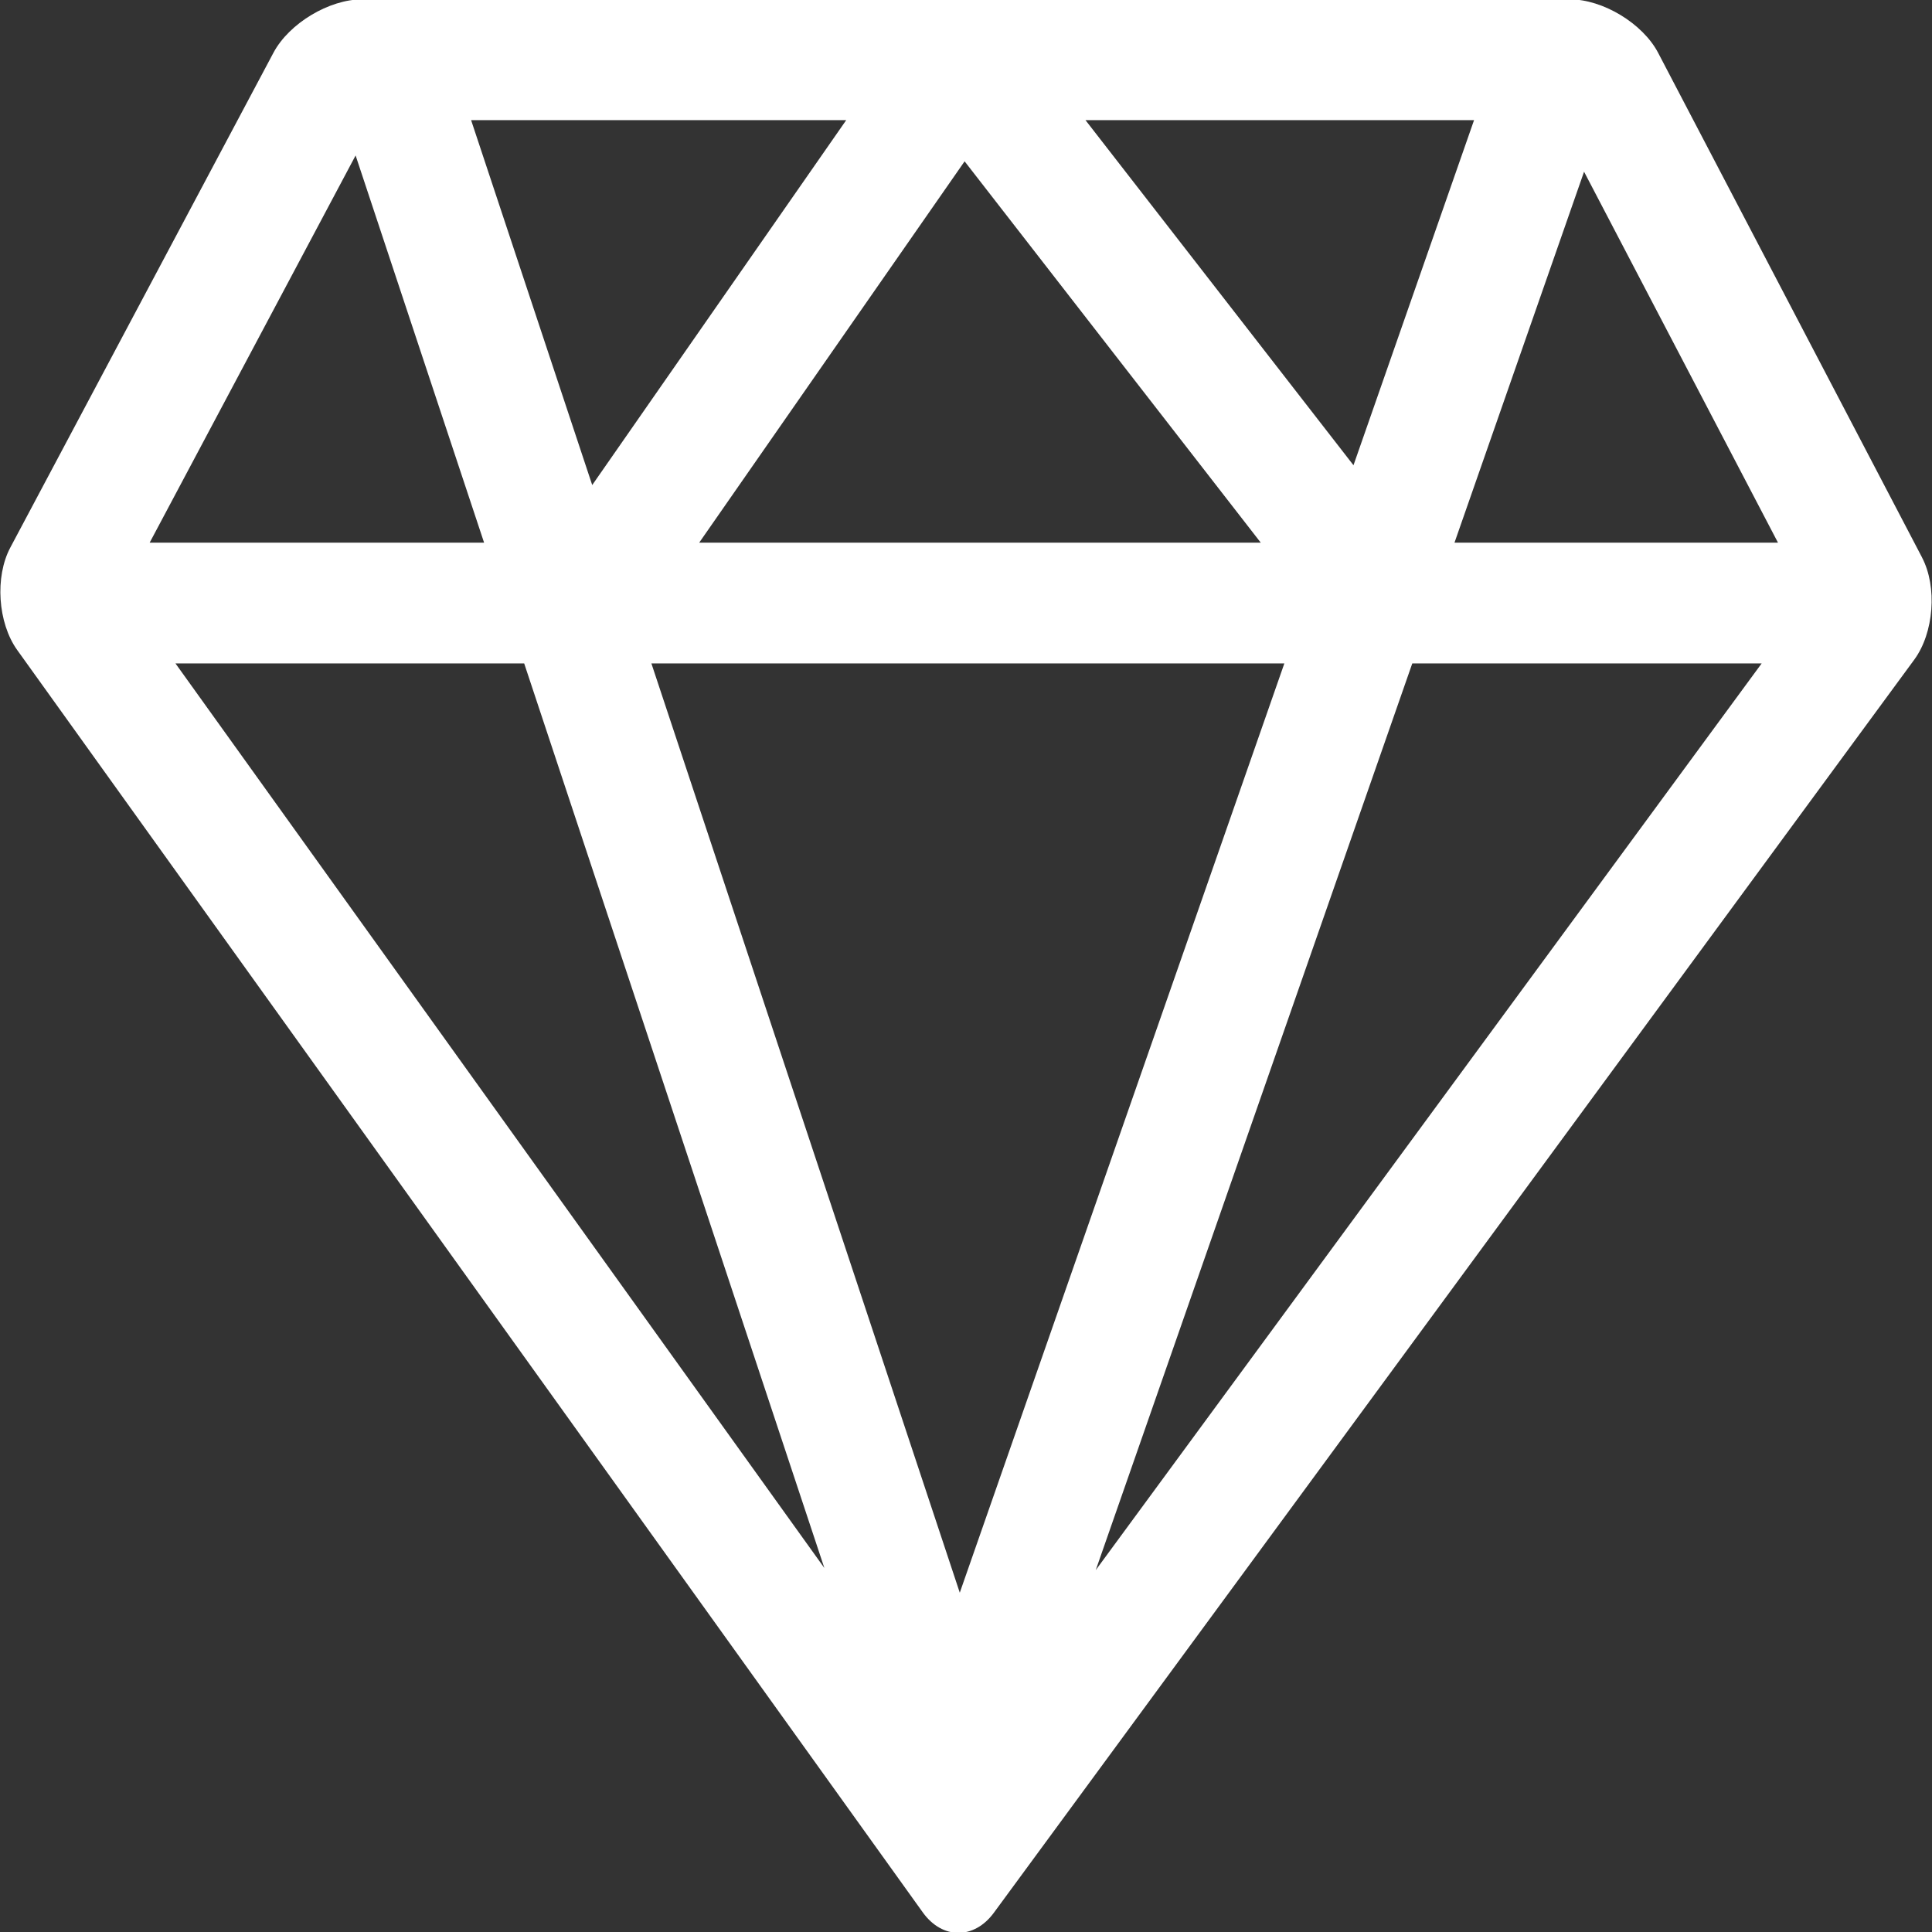 <?xml version="1.0" encoding="utf-8"?><!-- Uploaded to: SVG Repo, www.svgrepo.com, Generator: SVG Repo Mixer Tools -->
<svg fill="white" width="800px" height="800px" viewBox="0 0 32 32" version="1.1" xmlns="http://www.w3.org/2000/svg">
    <rect x="0" y="0" width="32" height="32" fill="#333333" stroke="none"/>
    <path d="M31.835 9.233l-4.371-8.358c-0.255-0.487-0.915-0.886-1.464-0.886h-10.060c-0.011-0.001-0.022-0.003-0.033-0.004-0.009 0-0.018 0.003-0.027 0.004h-9.88c-0.55 0-1.211 0.398-1.47 0.883l-4.359 8.197c-0.259 0.486-0.207 1.248 0.113 1.696l15.001 20.911c0.161 0.224 0.375 0.338 0.588 0.338 0.212 0 0.424-0.11 0.587-0.331l15.247-20.758c0.325-0.444 0.383-1.204 0.128-1.691zM29.449 8.988h-5.358l2.146-6.144zM17.979 1.99h6.436l-1.997 5.716zM20.882 8.988h-9.301l4.396-6.316zM9.809 8.034l-2.006-6.044h6.213zM21.273 10.988l-5.376 15.392-5.108-15.392h10.484zM13.654 25.971l-10.748-14.983h5.776zM23.392 10.988h5.787l-11.030 15.018zM5.89 2.575l2.128 6.413h-5.539z"></path>
</svg>